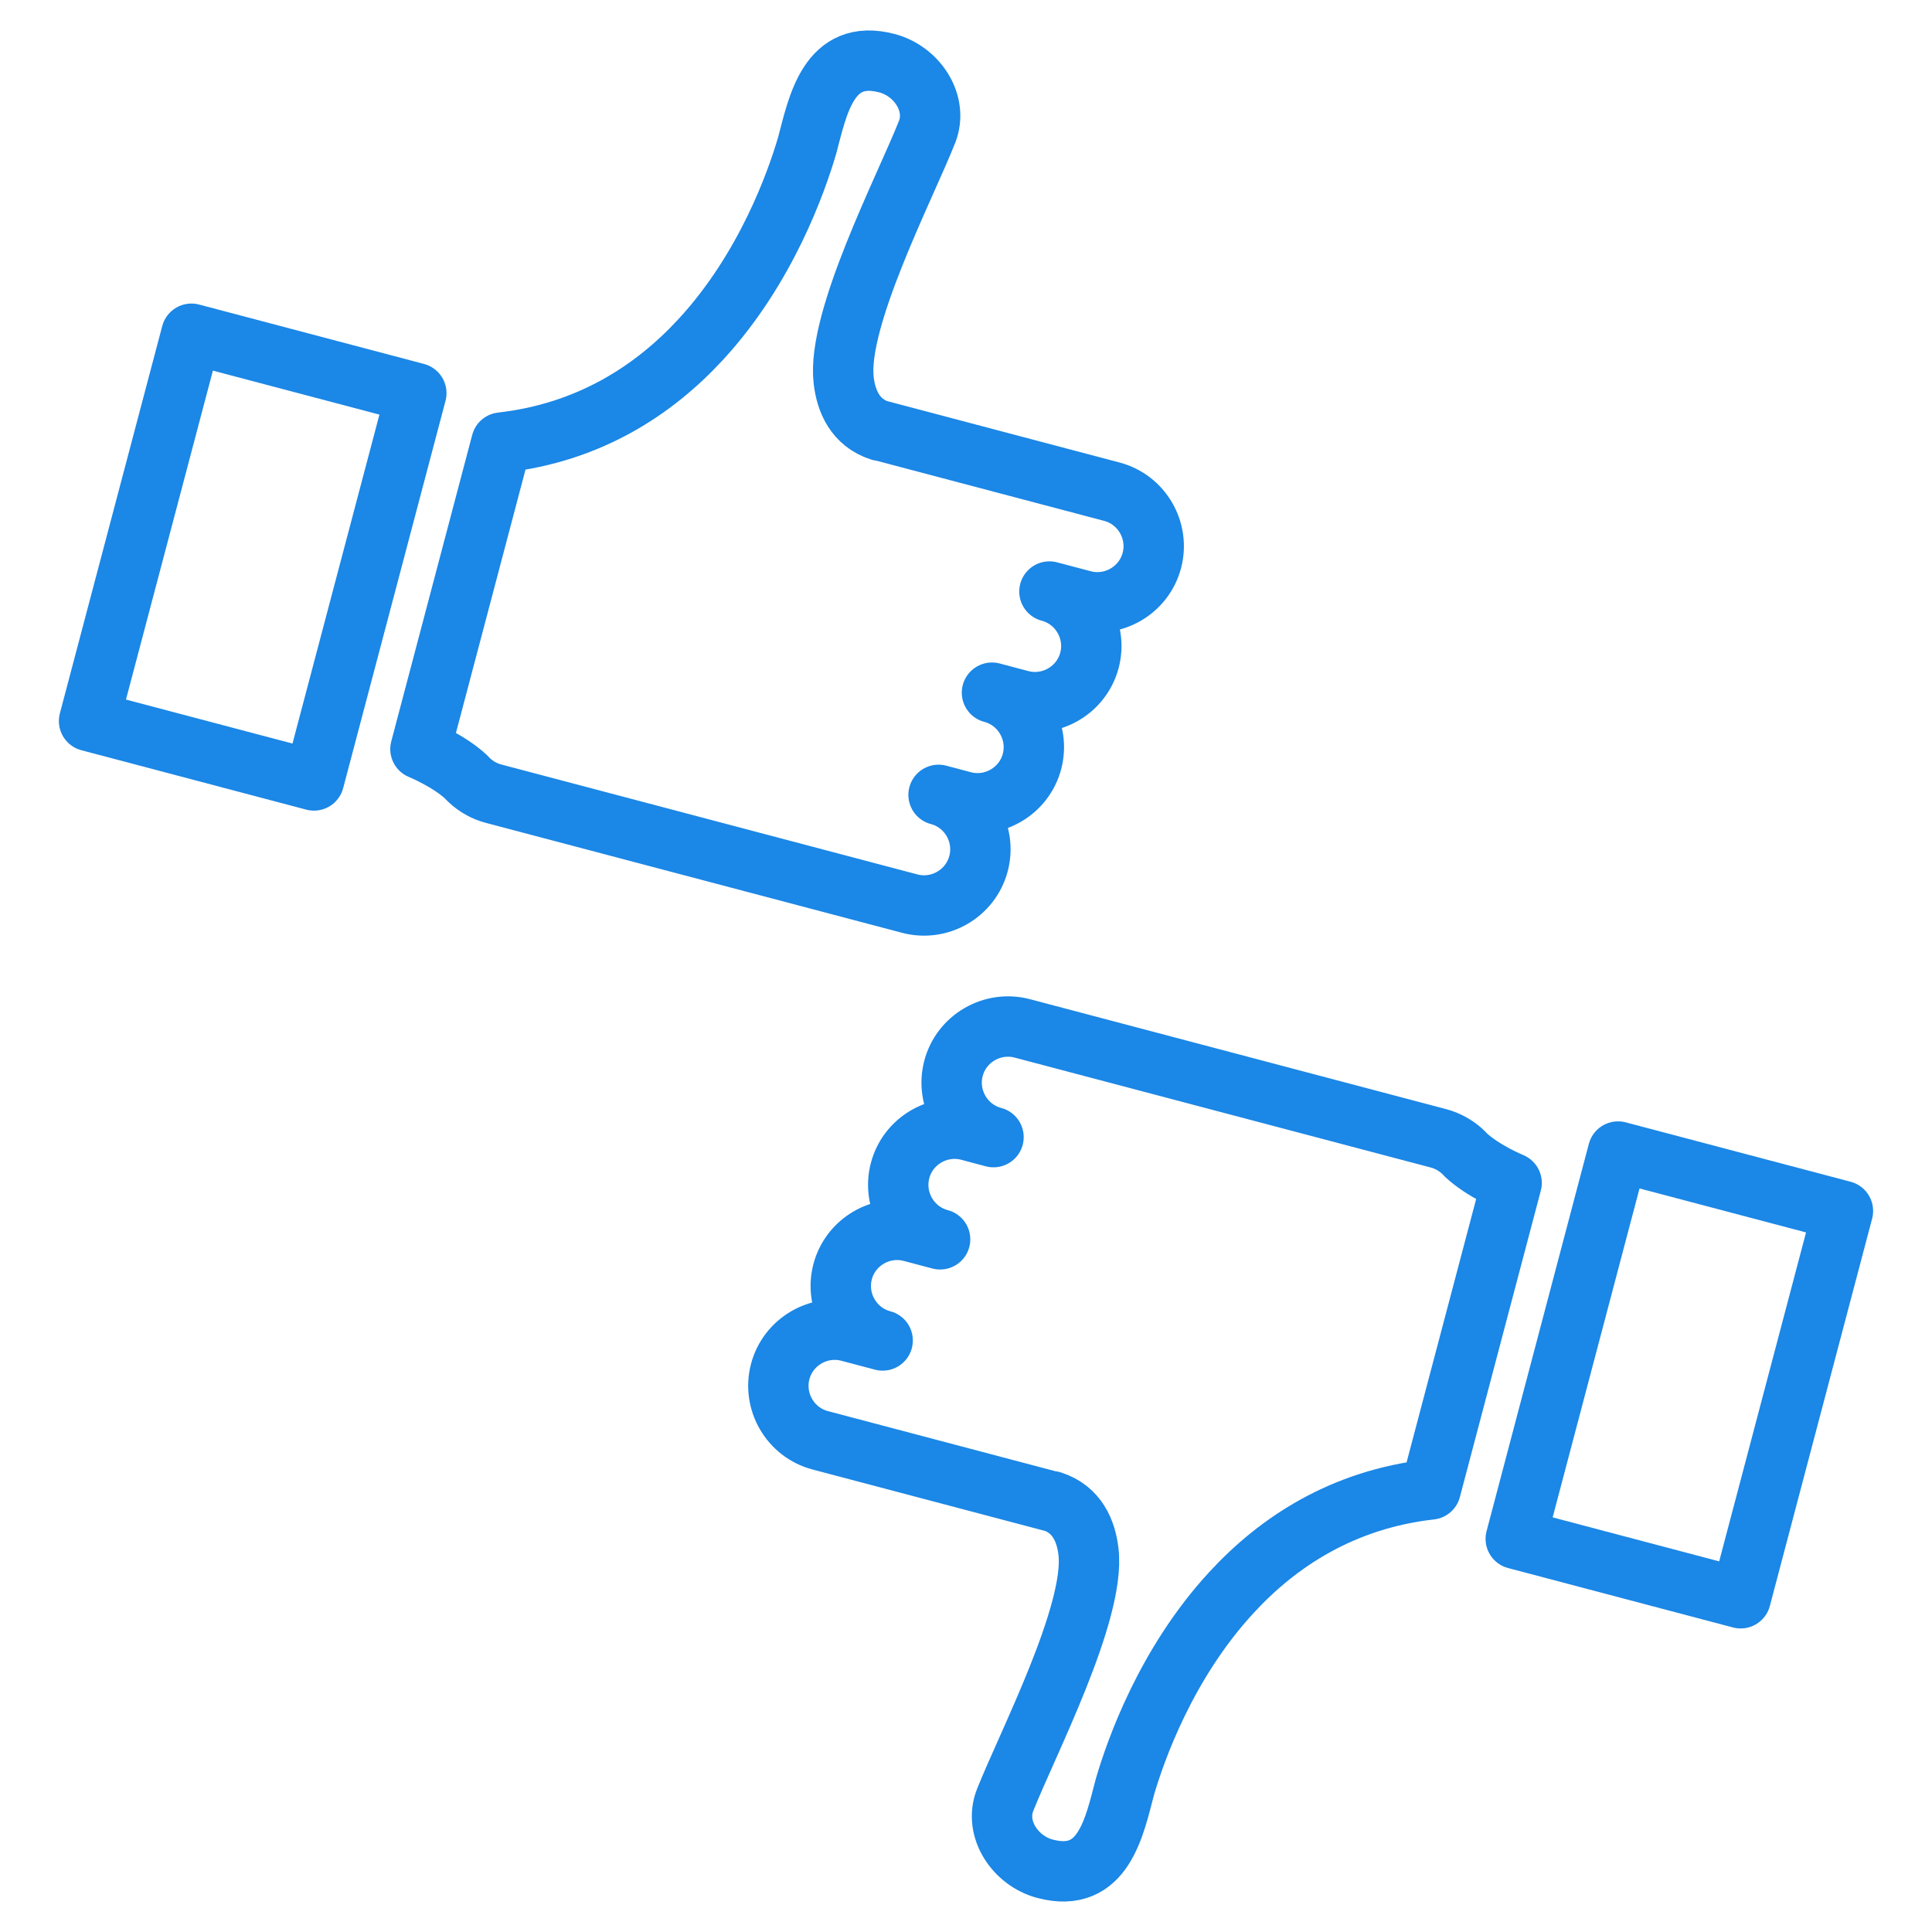 <?xml version="1.0" encoding="UTF-8"?>
<!DOCTYPE svg PUBLIC "-//W3C//DTD SVG 1.1//EN" "http://www.w3.org/Graphics/SVG/1.1/DTD/svg11.dtd">
<!-- Creator: CorelDRAW -->
<svg xmlns="http://www.w3.org/2000/svg" xml:space="preserve" width="22.578mm" height="22.578mm" version="1.1" style="shape-rendering:geometricPrecision; text-rendering:geometricPrecision; image-rendering:optimizeQuality; fill-rule:evenodd; clip-rule:evenodd"
viewBox="0 0 238.39 238.39"
 xmlns:xlink="http://www.w3.org/1999/xlink"
 xmlns:xodm="http://www.corel.com/coreldraw/odm/2003">
 <defs>
  <style type="text/css">
   <![CDATA[
    .str0 {stroke:#1B87E6;stroke-width:7.45;stroke-linecap:round;stroke-linejoin:round;stroke-miterlimit:22.926}
    .fil0 {fill:none}
   ]]>
  </style>
 </defs>
 <g id="Layer_x0020_1">
  <polygon class="fil0" points="-0,0 238.39,0 238.39,238.39 -0,238.39 "/>
  <g id="_105553892730624">
   <g>
    <path class="fil0 str0" d="M108.62 53.12l28.57 7.55c3.69,0.97 5.91,4.79 4.94,8.48l0 0c-0.97,3.69 -4.79,5.91 -8.48,4.94l-4.16 -1.1c3.69,0.97 5.91,4.79 4.94,8.48l0 0c-0.97,3.69 -4.79,5.91 -8.48,4.94l-3.55 -0.94c3.69,0.97 5.91,4.79 4.94,8.48l0 0c-0.97,3.69 -4.79,5.91 -8.48,4.94l-3.05 -0.81c3.69,0.97 5.91,4.79 4.93,8.48l0 0c-0.97,3.69 -4.79,5.91 -8.48,4.94l-51.37 -13.57c-1.1,-0.29 -2.07,-0.84 -2.86,-1.55l-0 0 -0 -0c-0.18,-0.16 -0.35,-0.33 -0.51,-0.51 -2.18,-2.03 -5.64,-3.44 -5.64,-3.44l9.99 -37.82c10.85,-1.23 18.83,-6.47 24.6,-12.73 8.07,-8.75 11.83,-19.49 13.14,-23.98 1.3,-4.91 2.64,-12 9.84,-10.1l0 0c3.69,0.97 6.34,4.93 4.94,8.48 -2.71,6.85 -11.16,23.12 -10.29,30.63 0.29,2.54 1.39,5.25 4.54,6.25z"/>
    <polygon class="fil0 str0" points="23.62,41.18 51.37,48.51 38.74,96.3 10.99,88.97 "/>
   </g>
   <g>
    <path class="fil0 str0" d="M129.78 185.27l-28.57 -7.55c-3.69,-0.97 -5.91,-4.79 -4.94,-8.48l0 0c0.97,-3.69 4.79,-5.91 8.48,-4.94l4.16 1.1c-3.69,-0.97 -5.91,-4.79 -4.94,-8.48l0 0c0.97,-3.69 4.79,-5.91 8.48,-4.94l3.55 0.94c-3.69,-0.97 -5.91,-4.79 -4.94,-8.48l0 0c0.97,-3.69 4.79,-5.91 8.48,-4.94l3.05 0.81c-3.69,-0.97 -5.91,-4.79 -4.94,-8.48l0 0c0.97,-3.69 4.79,-5.91 8.48,-4.94l51.37 13.57c1.1,0.29 2.07,0.84 2.87,1.55l0 0 0 0c0.18,0.16 0.35,0.33 0.51,0.51 2.18,2.03 5.64,3.44 5.64,3.44l-9.99 37.82c-10.85,1.23 -18.83,6.47 -24.59,12.73 -8.07,8.75 -11.83,19.49 -13.14,23.98 -1.3,4.91 -2.64,12 -9.84,10.1l0 0c-3.69,-0.97 -6.34,-4.93 -4.94,-8.48 2.71,-6.85 11.16,-23.12 10.29,-30.63 -0.29,-2.54 -1.39,-5.25 -4.54,-6.25z"/>
    <polygon class="fil0 str0" points="214.78,197.21 187.03,189.88 199.65,142.09 227.4,149.42 "/>
   </g>
  </g>
 </g>
</svg>
